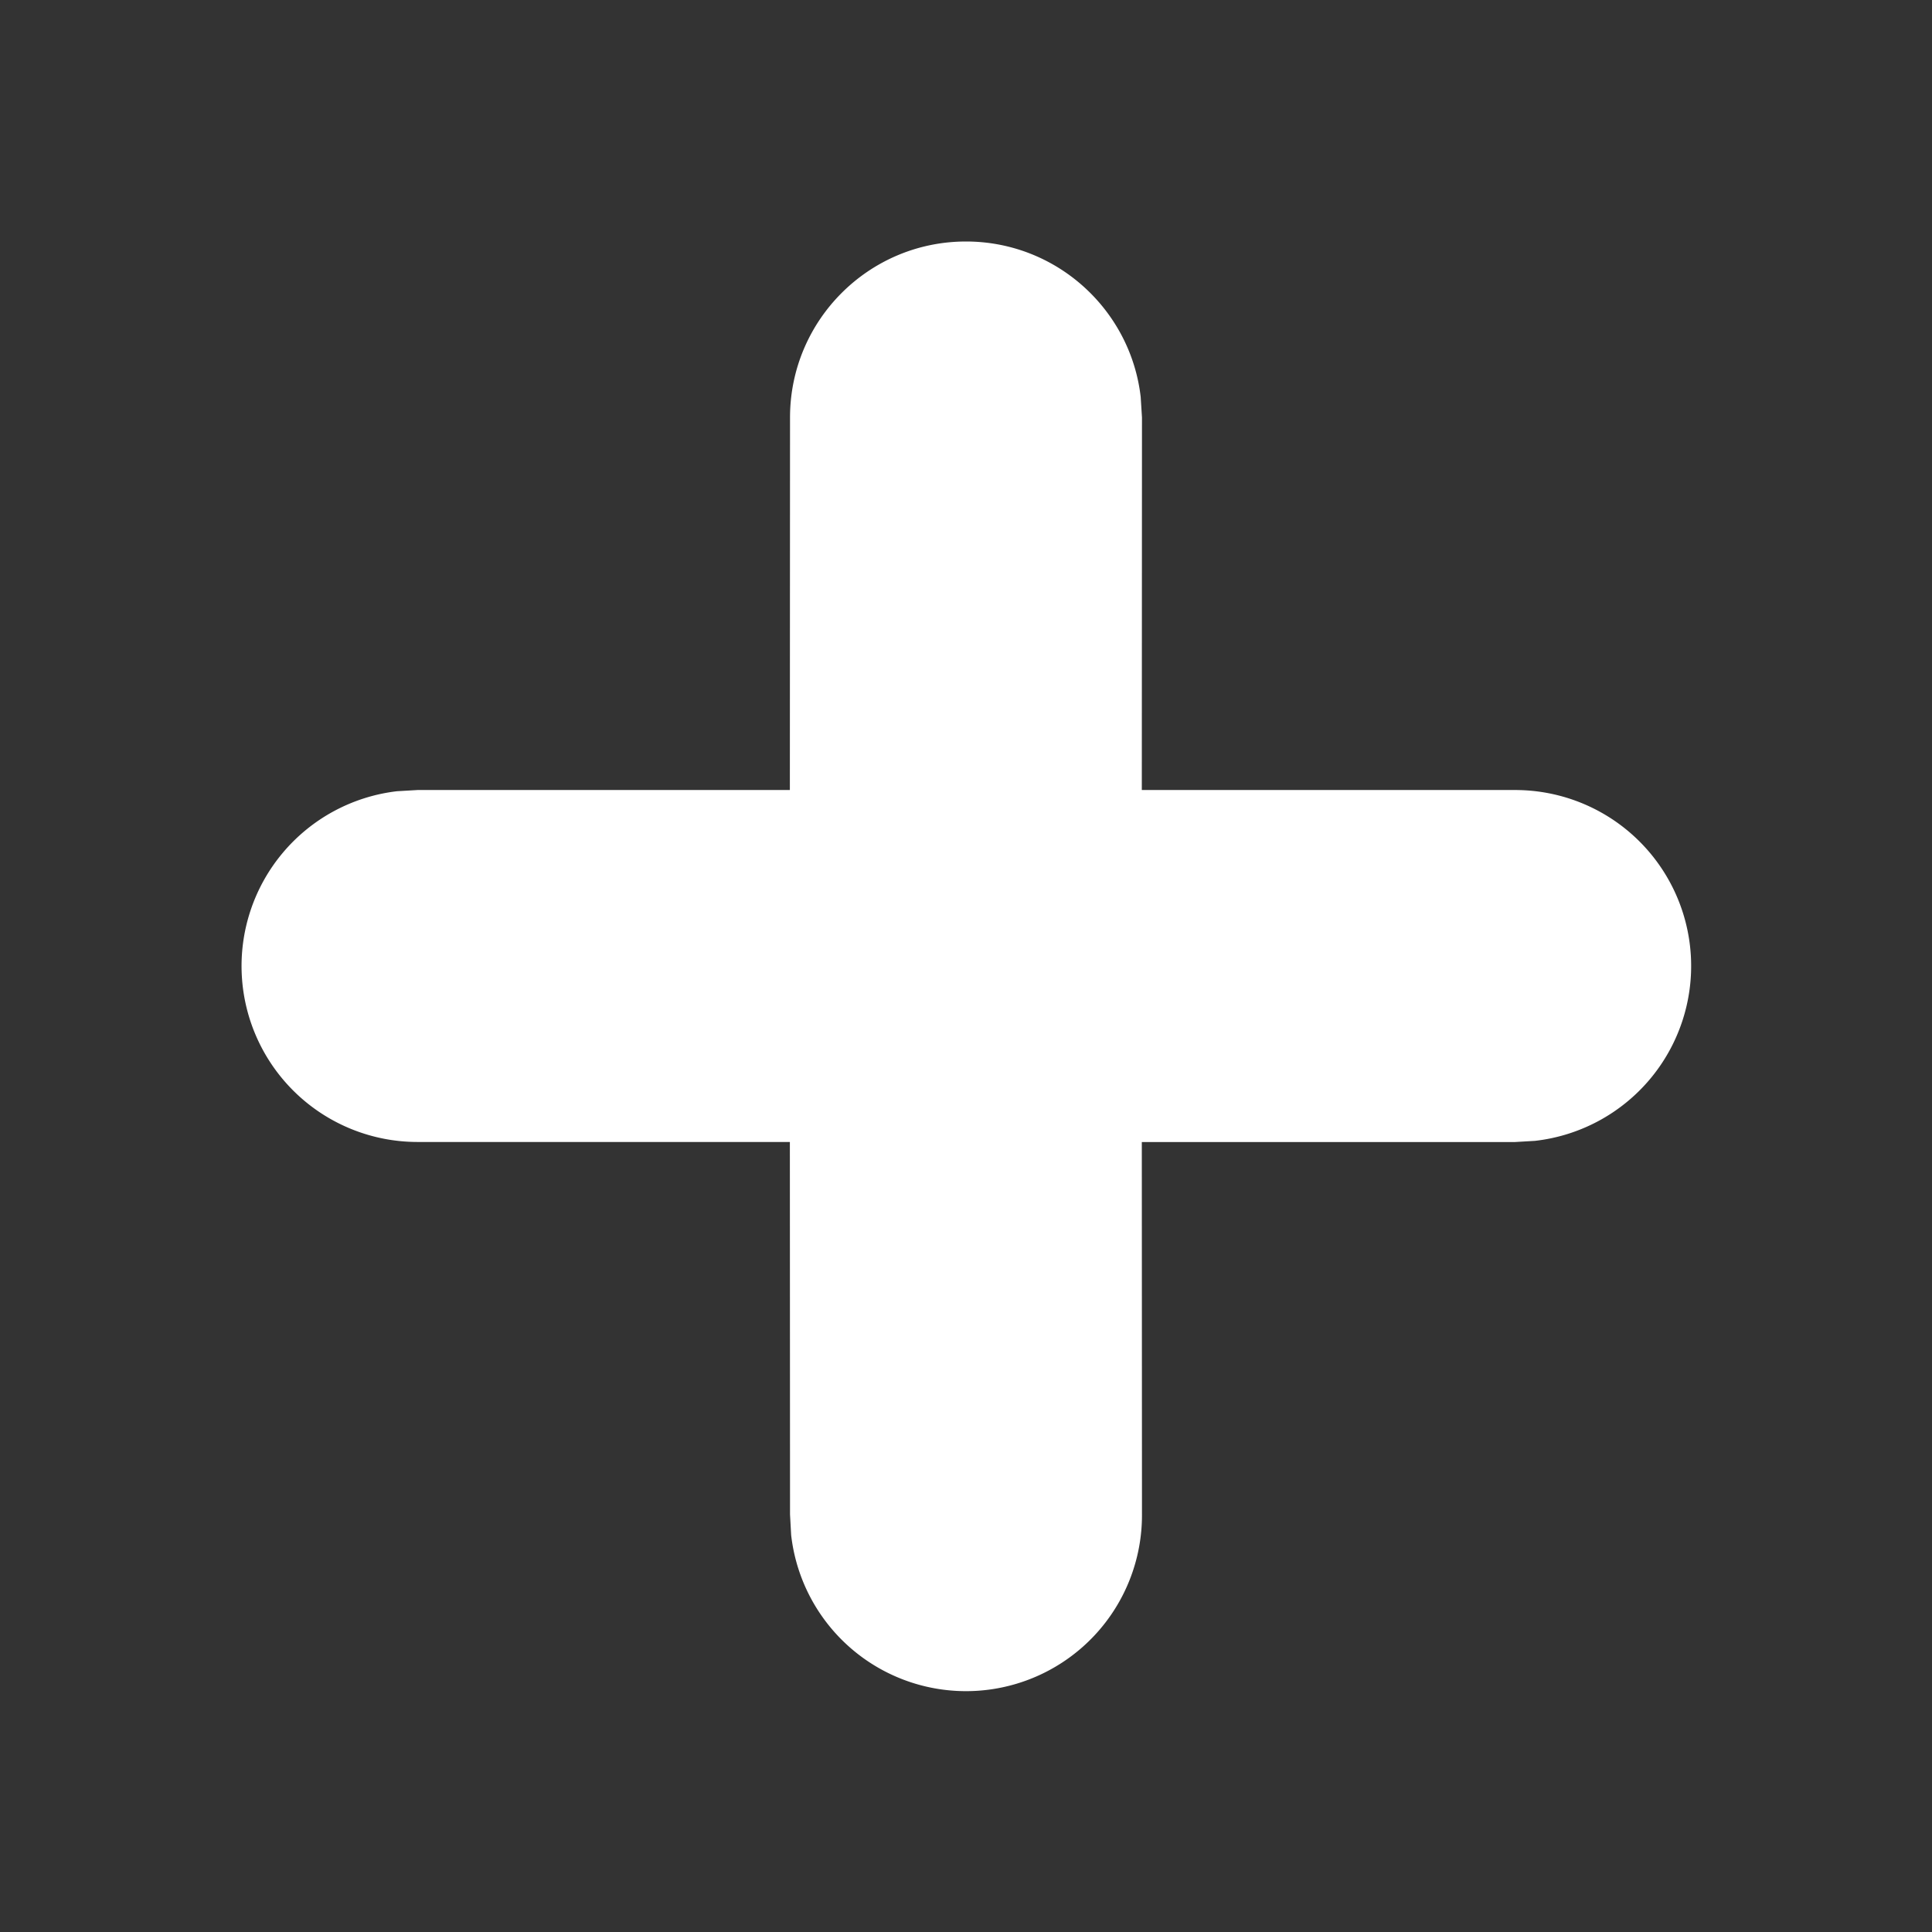 <svg width="24" height="24" viewBox="0 0 24 24" xmlns="http://www.w3.org/2000/svg">
    <rect x="0" y="0" width="24" height="24" fill="#333333" stroke="none"/>
    <path d="M12 3c1.12 0 2.045.844 2.17 1.931l.016.255-.002 4.628h4.63a2.186 2.186 0 0 1 .255 4.358l-.255.015h-4.63l.002 4.627a2.186 2.186 0 0 1-4.358.255l-.014-.255-.002-4.628H5.186a2.186 2.186 0 0 1-.255-4.357l.255-.015h4.626l.002-4.628C9.814 3.98 10.792 3 12 3z" fill="#FFF" fill-rule="nonzero"/>
</svg>
